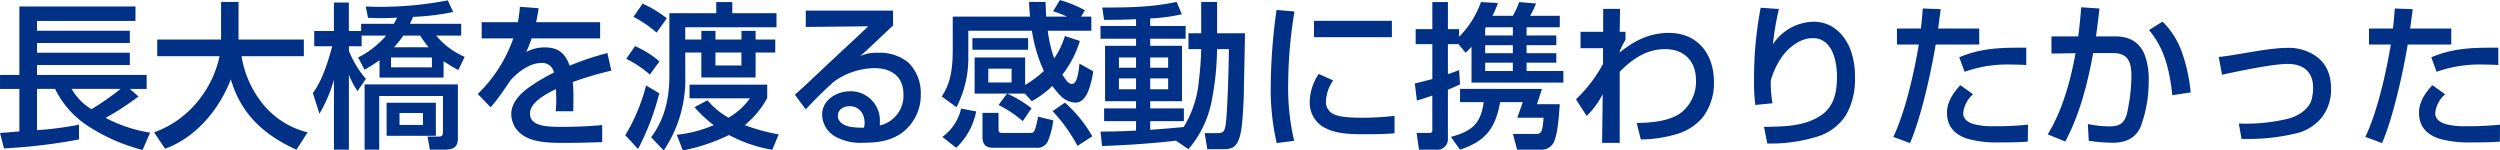 <svg xmlns="http://www.w3.org/2000/svg" width="508.437" height="30.59" viewBox="0 0 508.437 30.59">
  <defs>
    <style>
      .cls-1 {
        fill: #013087;
        fill-rule: evenodd;
      }
    </style>
  </defs>
  <path id="_02-interview--sec3--title-pc" data-name="02-interview--sec3--title-pc" class="cls-1" d="M491.379,2849.1c-1.312.13-2.624,0.23-3.935,0.32l0.8,3.14a113.33,113.33,0,0,0,15.262-1.82v-3.01a65.724,65.724,0,0,1-8.543,1.12v-8.39h3.68a18.743,18.743,0,0,0,6.559,7.46,37.475,37.475,0,0,0,11.231,4.96l1.536-3.52a29.114,29.114,0,0,1-9.055-3.01A54.423,54.423,0,0,0,515.6,2842l-1.76-1.54h3.423v-2.84h-22.3v-2.02h18.879v-2.49H494.963v-1.99h18.879v-2.49H494.963v-1.99h20.031v-2.94H491.379v13.92h-3.935v2.84h3.935v8.64Zm14.655-4.51a11.518,11.518,0,0,1-4.031-4.13h9.951A53.815,53.815,0,0,1,506.034,2844.59ZM550,2849.3a16.919,16.919,0,0,1-9.151-5.83,20.654,20.654,0,0,1-4.288-9.66h12.671v-3.39H535.954v-7.65H532.4v7.65H519.412v3.39h12.671a21.115,21.115,0,0,1-3.552,8.03,20.361,20.361,0,0,1-9.759,7.46l2.239,3.32c6.272-2.24,11.04-8.03,13.375-14.11,2.048,7.07,6.784,11.36,13.344,14.31Zm15.97-19.68a18.3,18.3,0,0,1-5.7,4.45l1.312,2.49a30.226,30.226,0,0,0,3.04-1.95v3.55H577.65v-3.36a25.7,25.7,0,0,0,3.007,1.82l1.28-2.68a15.494,15.494,0,0,1-5.791-4.32h5.087v-2.4H570.8c0.224-.48.448-0.93,0.64-1.41a49.646,49.646,0,0,0,8.16-.99l-1.088-2.37a71.447,71.447,0,0,1-16.7,1.25l0.48,2.3c0.7,0.03,1.44.07,2.144,0.07,1.248,0,2.527-.04,3.775-0.1-0.224.42-.448,0.83-0.672,1.25h-6.655v1.47h-2.5v-5.79h-3.04v5.79h-4v3.1H555c-0.8,3.01-2.048,7.04-3.935,9.51l1.343,4.22a30.067,30.067,0,0,0,2.944-6.91v14.21h3.04v-15.24a17.093,17.093,0,0,0,1.76,3.33l1.7-2.49a20.04,20.04,0,0,1-3.456-5.7v-0.93h2.592v-2.17h4.992Zm3.487,0h3.424a21.983,21.983,0,0,0,1.728,2.37h-7.04A19.623,19.623,0,0,0,569.458,2829.62Zm5.824,4.45v2.01h-8.32v-2.01h8.32Zm5.279,5.47H561.587v13.28h2.976V2841.9h12.959v6.85c0,1.38-.1,1.41-1.248,1.41h-1.888l0.48,2.66h2.912c1.664,0,2.783-.36,2.783-2.28v-11Zm-4.479,3.74H566.067V2850h10.015v-6.72Zm-2.624,2.08v2.43H568.69v-2.43h4.768Zm19.3-18.46H585.4v3.29h6.432a29.151,29.151,0,0,1-7.232,11.3l2.624,2.72a34.4,34.4,0,0,0,2.432-3.17c0.608-.83,1.12-1.63,1.664-2.4,1.76-1.89,3.968-3.45,6.24-3.45a2.355,2.355,0,0,1,2.527,1.95,39.769,39.769,0,0,0-5.119,3.04c-1.728,1.24-3.552,3.1-3.552,5.4a5.192,5.192,0,0,0,2.08,4.1c2.208,1.73,5.887,1.76,8.639,1.76,2.592,0,5.184-.06,7.776-0.16v-3.46c-2.656.23-5.344,0.36-8,.36-3.136,0-6.687-.04-6.687-2.72,0-2.31,3.487-4.1,5.279-4.96,0.032,0.7.064,1.4,0.064,2.11a20.1,20.1,0,0,1-.128,2.4h3.584c0.032-1.06.032-2.11,0.032-3.17a26.81,26.81,0,0,0-.128-2.78,68.566,68.566,0,0,1,7.84-2.31l-0.8-3.58a57.258,57.258,0,0,0-7.68,2.56c-0.928-2.59-2.336-3.71-5.12-3.71a7.858,7.858,0,0,0-3.711.93,20.294,20.294,0,0,0,1.088-2.76H609.49v-3.29H596.467c0.224-.99.384-1.86,0.512-2.85l-3.808-.29A25.586,25.586,0,0,1,592.755,2826.9Zm30.816-1.83v12.77c0,4.51-.96,8.8-3.712,12.45l2.56,2.69a25.752,25.752,0,0,0,4.384-15.17v-4.74h3.264v5.06h11.039v-5.06h4v-2.65h-4v-1.76h-2.88v1.76h-5.28v-1.76h-2.879v1.76H626.8v-2.5h18.558v-2.85H636.37v-2.27h-3.264v2.27h-9.535Zm-7.3.74a23.656,23.656,0,0,1,4.7,3.2l2.08-2.91a23.773,23.773,0,0,0-4.928-2.98Zm-1.472,8.54a21.21,21.21,0,0,1,4.8,3.2l1.952-2.68a19.92,19.92,0,0,0-4.96-3.11Zm18.142-1.28h5.28v2.63h-5.28v-2.63Zm2.656,13.25a15.819,15.819,0,0,1-4.288-3.55l-2.623,1.41a25.1,25.1,0,0,0,3.9,3.64,24.614,24.614,0,0,1-7.519,1.96l1.248,3.2a38.491,38.491,0,0,0,9.375-3.14,29.5,29.5,0,0,0,8.8,3.01l1.312-3.14a39.094,39.094,0,0,1-6.911-1.89,18.372,18.372,0,0,0,4.576-5.5v-2.72H627.667v2.78h12.287A13.853,13.853,0,0,1,635.6,2846.32Zm-16.767-6.56a37.38,37.38,0,0,1-4.223,10.11l2.591,2.82a51.7,51.7,0,0,0,4.32-11.33Zm32.48-15.23v3.33l12.7-.13c-2.335,2.24-4.7,4.42-7.071,6.62-2.624,2.43-5.184,4.93-7.84,7.3l2.208,2.97c1.792-1.92,3.648-3.77,5.632-5.56a14.332,14.332,0,0,1,8.351-2.82c3.424,0,5.888,1.7,5.888,5.34a6.188,6.188,0,0,1-4.8,6.31v-0.67a5.942,5.942,0,0,0-6.015-6.28c-2.752,0-5.728,1.73-5.728,4.77a5.219,5.219,0,0,0,2.816,4.51,10.448,10.448,0,0,0,5.567,1.19c2.816,0,5.472-.32,7.808-1.99a9.522,9.522,0,0,0,3.872-7.93,8.7,8.7,0,0,0-2.5-6.37,9.2,9.2,0,0,0-6.208-2.01,8.18,8.18,0,0,0-3.616.67c2.3-1.99,4.448-4.16,6.688-6.21v-3.04H651.315Zm11.839,23.81a15.512,15.512,0,0,1-2.719-.16c-1.152-.2-2.592-0.84-2.592-2.24,0-1.35,1.216-1.96,2.4-1.96,1.983,0,3.039,1.6,3.039,3.4A4.65,4.65,0,0,1,663.154,2848.34Zm32.736-6.92,1.376,1.54a19.094,19.094,0,0,0,4.192-3.1,17.873,17.873,0,0,0,1.6,1.92,4.525,4.525,0,0,0,3.072,1.47c1.312,0,2.143-1.09,2.687-2.47a18.527,18.527,0,0,0,.96-3.9l-2.815-1.57a15.461,15.461,0,0,1-.384,2.63c-0.224.86-.608,1.53-1.152,1.53a1.63,1.63,0,0,1-1.088-.7,9.524,9.524,0,0,1-.832-1.22,21.114,21.114,0,0,0,3.552-6.84l-3.04-1a17.533,17.533,0,0,1-2.176,4.55,26.255,26.255,0,0,1-1.312-5.63h8.863v-2.88h-2.079l0.767-1.28a23.941,23.941,0,0,0-5.087-2.08l-1.376,2.27a29.018,29.018,0,0,1,2.816,1.09H700.21c-0.064-1-.1-1.99-0.128-2.98h-3.36c0.032,0.99.1,1.98,0.192,2.98H681.2v6.68c0,3.36-.288,6.72-2.239,9.57l3.007,2.18a21.735,21.735,0,0,0,2.4-10.11v-5.44H697.3a30.933,30.933,0,0,0,2.432,8.19,22.562,22.562,0,0,1-3.808,2.84v-5.59H685.651v7.35h6.592l-1.728,2.31a22.654,22.654,0,0,1,4.927,3.29l1.792-2.62a23.792,23.792,0,0,0-4.959-2.98h3.615ZM685.2,2830.13v2.37H696.53v-2.37H685.2Zm7.968,6.21v2.81h-4.736v-2.81h4.736Zm8.351,8.64a33.185,33.185,0,0,1,5.056,7.07l3.007-1.95a26.666,26.666,0,0,0-5.567-6.85Zm-18.623-.52a9.738,9.738,0,0,1-3.807,5.76l2.815,2.21a13.692,13.692,0,0,0,4.064-7.39Zm4.352,0.87v4.86c0,1.6.672,2.24,2.24,2.24h8.8a2.307,2.307,0,0,0,2.24-1.28,16.179,16.179,0,0,0,1.12-4.29l-3.1-.76a20.891,20.891,0,0,1-.512,2.3c-0.288.96-.576,1.02-1.12,1.02h-5.759a0.57,0.57,0,0,1-.64-0.57v-3.52h-3.264Zm39.359,5.66,2.528,1.73a21.225,21.225,0,0,0,4.64-9.38,57.5,57.5,0,0,0,1.184-10.97h2.4c0,2.69-.288,13.6-0.7,15.65-0.192.99-.416,1.44-1.6,1.44h-2.624l0.544,3.26h3.04c1.248,0,2.336-.06,3.04-1.31,0.8-1.38.959-3.55,1.087-5.15,0.128-1.7.224-3.36,0.256-5.06,0.064-4.03.192-8.03,0.224-12.06h-5.663v-6.37H731.73v6.37h-2.592v3.23h2.592a62.657,62.657,0,0,1-.48,6.46,21.679,21.679,0,0,1-3.072,9.38q-3.406.33-6.815,0.57v-1.76h6.847v-2.59h-6.847v-1.47h6.463V2831.7h-6.463v-1.44h7.2v-2.59h-7.2v-1.54a34.239,34.239,0,0,0,6.431-.86l-1.056-2.5c-5.343,1.12-9.759,1.12-15.134,1.15l0.384,2.5c2.143,0,4.319-.03,6.495-0.13v1.38h-7.231v2.59h7.231v1.44h-6.3v11.26h6.3v1.47h-6.495v2.59h6.495v1.92c-2.4.13-4.8,0.2-7.231,0.2l0.32,2.94C716.6,2851.89,721.619,2851.57,726.61,2850.99Zm-8.127-16.92v2.08H715v-2.08h3.488Zm6.528,0v2.08h-3.648v-2.08h3.648Zm-6.528,4.25v2.21H715v-2.21h3.488Zm6.528,0v2.21h-3.648v-2.21h3.648Zm22.048-13.92a116.411,116.411,0,0,0-1.184,15.26,48.706,48.706,0,0,0,1.216,11.81l3.552-.45a46.612,46.612,0,0,1-1.216-11.55,91.333,91.333,0,0,1,1.28-14.75Zm7.616,2.21v3.33h15.839v-3.33H754.675Zm0.96,10.81a10.486,10.486,0,0,0-1.824,5.54,5.756,5.756,0,0,0,2.56,5.12c2.527,1.6,5.951,1.6,8.831,1.6,1.952,0,3.9-.03,5.856-0.19v-3.55a56.047,56.047,0,0,1-6.464.38c-1.632,0-4.608-.03-5.952-0.74a2.689,2.689,0,0,1-1.535-2.65,7.893,7.893,0,0,1,1.471-4.19Zm23.1,1.03c-1.184.32-2.336,0.64-3.551,0.89l0.416,3.49c1.055-.32,2.111-0.64,3.135-1.02v7.01a0.492,0.492,0,0,1-.576.6H775.54l0.48,3.4h3.423a2.163,2.163,0,0,0,2.464-2.28v-9.92c0.832-.35,1.664-0.7,2.464-1.08l-0.192-2.92c-0.736.32-1.5,0.58-2.272,0.84v-6.11h2.144l1.472,1.76c0.416-.42.8-0.8,1.184-1.22v7.29h18.686v-2.36h-7.487v-1.7h6.047v-1.92h-6.047v-1.63h6.047v-1.98h-6.047v-1.67h6.751v-2.33h-6.015a18.069,18.069,0,0,0,1.184-2.5l-3.424-.29a18.443,18.443,0,0,1-1.28,2.79h-4.16a18.934,18.934,0,0,0,1.12-2.6l-3.455-.19a19.156,19.156,0,0,1-4.448,7.07v-1.56h-2.272v-5.51h-3.168v5.51h-3.391v3.04h3.391v7.1Zm10.912-10.53h5.471v1.67h-5.631v-1.44A1.524,1.524,0,0,0,789.651,2827.92Zm5.471,3.65v1.63h-5.631v-1.63h5.631Zm0,3.55v1.7h-5.631v-1.7h5.631Zm5.92,5.34H784.371v2.69h4.8c-0.544,4.45-2.5,5.95-6.656,7.07l1.856,2.6c5.216-1.73,7.2-4.36,8.159-9.67h4.608l-1.12,3.17h5.344c-0.224,2.85-.416,3.3-1.568,3.3h-4.672l0.864,3.2h4.7a2.821,2.821,0,0,0,2.656-1.32c0.927-1.66,1.183-5.92,1.311-7.93h-4.639Zm15.809-7.42v-0.25a17.625,17.625,0,0,1,1.184-2.31v-1.63h-1.184l0.064-4.67h-3.424v4.67h-4.608v3.33h4.576v3.2a29.01,29.01,0,0,1-5.5,7.2l2.175,3.39a17.2,17.2,0,0,0,3.264-4.45l-0.128,9.92h3.584v-14.46c2.528-2.59,5.471-4.61,9.215-4.61,3.936,0,6.3,2.46,6.3,6.37a8.017,8.017,0,0,1-2.88,6.43c-2.272,1.85-6.3,2.21-9.183,2.21l0.832,3.36a26.192,26.192,0,0,0,7.807-1.25,10.807,10.807,0,0,0,4.832-3.3,11.4,11.4,0,0,0,2.239-7.17c0-5.63-3.3-9.95-9.183-9.95C822.962,2829.07,819.8,2830.64,816.851,2833.04Zm28.672-9.09a75.518,75.518,0,0,0-1.344,14.95,34.986,34.986,0,0,0,.256,4.83l3.488-.35a24.72,24.72,0,0,1-.352-4.61,16.056,16.056,0,0,1,2.368-4.96c1.376-1.92,3.744-3.68,6.175-3.68,4.032,0,4.928,4.74,4.928,7.87,0,3.23-.64,6.27-3.584,8.06-3.423,2.08-7.391,2.05-11.263,2.12l0.672,3.39a32.25,32.25,0,0,0,10.079-1.38,10.535,10.535,0,0,0,5.984-4.51,14.427,14.427,0,0,0,1.76-7.55,14.83,14.83,0,0,0-1.152-6.24c-1.376-2.98-3.84-5.09-7.232-5.09a10.123,10.123,0,0,0-8.287,4.58,54.217,54.217,0,0,1,1.216-7.17Zm32.576,4.23h-4.864v3.26h4.448c-0.96,5.7-2.72,13.6-5.184,18.78l3.392,1.25c2.208-4.99,4.32-14.53,5.216-20.03h8.863v-3.26h-8.351c0.16-1.31.352-2.63,0.512-3.94l-3.648-.13C878.387,2825.46,878.259,2826.83,878.1,2828.18Zm7.808,5.85,1.087,2.95a26.037,26.037,0,0,1,9.568-1.47q1.488,0,2.976.09v-3.52h-1.664C893.682,2832.08,889.97,2832.31,885.907,2834.03Zm0.223,5.67c-1.439,1.56-2.719,3.39-2.719,5.6,0,3.04,1.856,4.57,4.223,5.31a21.6,21.6,0,0,0,6.3.73c1.984,0,3.936,0,5.92-.16l0.031-3.45a63.173,63.173,0,0,1-6.911.32,15.207,15.207,0,0,1-3.968-.39c-1.28-.35-2.3-1.02-2.3-2.3a5.9,5.9,0,0,1,2.016-3.81Zm23.969-9.92h-5.44v3.49l4.9-.07c-1.024,5.6-2.656,11.62-5.663,16.51l3.583,1.44c2.944-5.5,4.544-11.87,5.664-17.98h4c3.359,0,3.775,2.11,3.775,4.93a36.572,36.572,0,0,1-.928,7.48c-0.576,1.99-1.6,2.5-3.583,2.5a21.957,21.957,0,0,1-4.352-.48l0.192,3.42a38.831,38.831,0,0,0,4.832.39c2.5,0,4.607-.8,5.695-3.2a26.446,26.446,0,0,0,1.664-9.51,13.914,13.914,0,0,0-.832-5.21c-0.9-2.21-2.688-3.71-6.015-3.71h-3.872c0.256-1.89.512-3.78,0.7-5.67l-3.712-.25C910.547,2825.84,910.355,2827.83,910.1,2829.78Zm17.151-3.01-2.752,1.73c3.2,3.71,4.256,8.48,4.736,13.24l3.743-.57a34.355,34.355,0,0,0-1.663-7.81A16.564,16.564,0,0,0,927.25,2826.77Zm11.425,7.2,0.672,3.61c3.2-.7,10.3-2.2,13.343-2.2,3.136,0,5.184,1.56,5.184,4.83a10.465,10.465,0,0,1-.256,2.24c-0.48,2.08-2.72,3.49-4.672,4.03a36.306,36.306,0,0,1-10.175,1.02l0.544,3.14h1.024a41.409,41.409,0,0,0,10.655-1.28,9.7,9.7,0,0,0,4.544-2.98,9.067,9.067,0,0,0,1.984-5.92c0-2.84-.9-5.27-3.392-6.87a9.71,9.71,0,0,0-5.344-1.48C948.627,2832.11,942.963,2833.52,938.675,2833.97Zm35.424-5.79h-4.864v3.26h4.448c-0.96,5.7-2.72,13.6-5.184,18.78l3.392,1.25c2.208-4.99,4.32-14.53,5.216-20.03h8.863v-3.26h-8.351c0.16-1.31.352-2.63,0.512-3.94l-3.648-.13C974.387,2825.46,974.259,2826.83,974.1,2828.18Zm7.808,5.85,1.087,2.95a26.037,26.037,0,0,1,9.568-1.47q1.488,0,2.976.09v-3.52h-1.664C989.682,2832.08,985.97,2832.31,981.907,2834.03Zm0.223,5.67c-1.439,1.56-2.719,3.39-2.719,5.6,0,3.04,1.856,4.57,4.223,5.31a21.6,21.6,0,0,0,6.3.73c1.984,0,3.936,0,5.92-.16l0.031-3.45a63.173,63.173,0,0,1-6.911.32,15.207,15.207,0,0,1-3.968-.39c-1.28-.35-2.3-1.02-2.3-2.3a5.9,5.9,0,0,1,2.016-3.81Z" transform="translate(-487.438 -2822.38)"/>
</svg>
